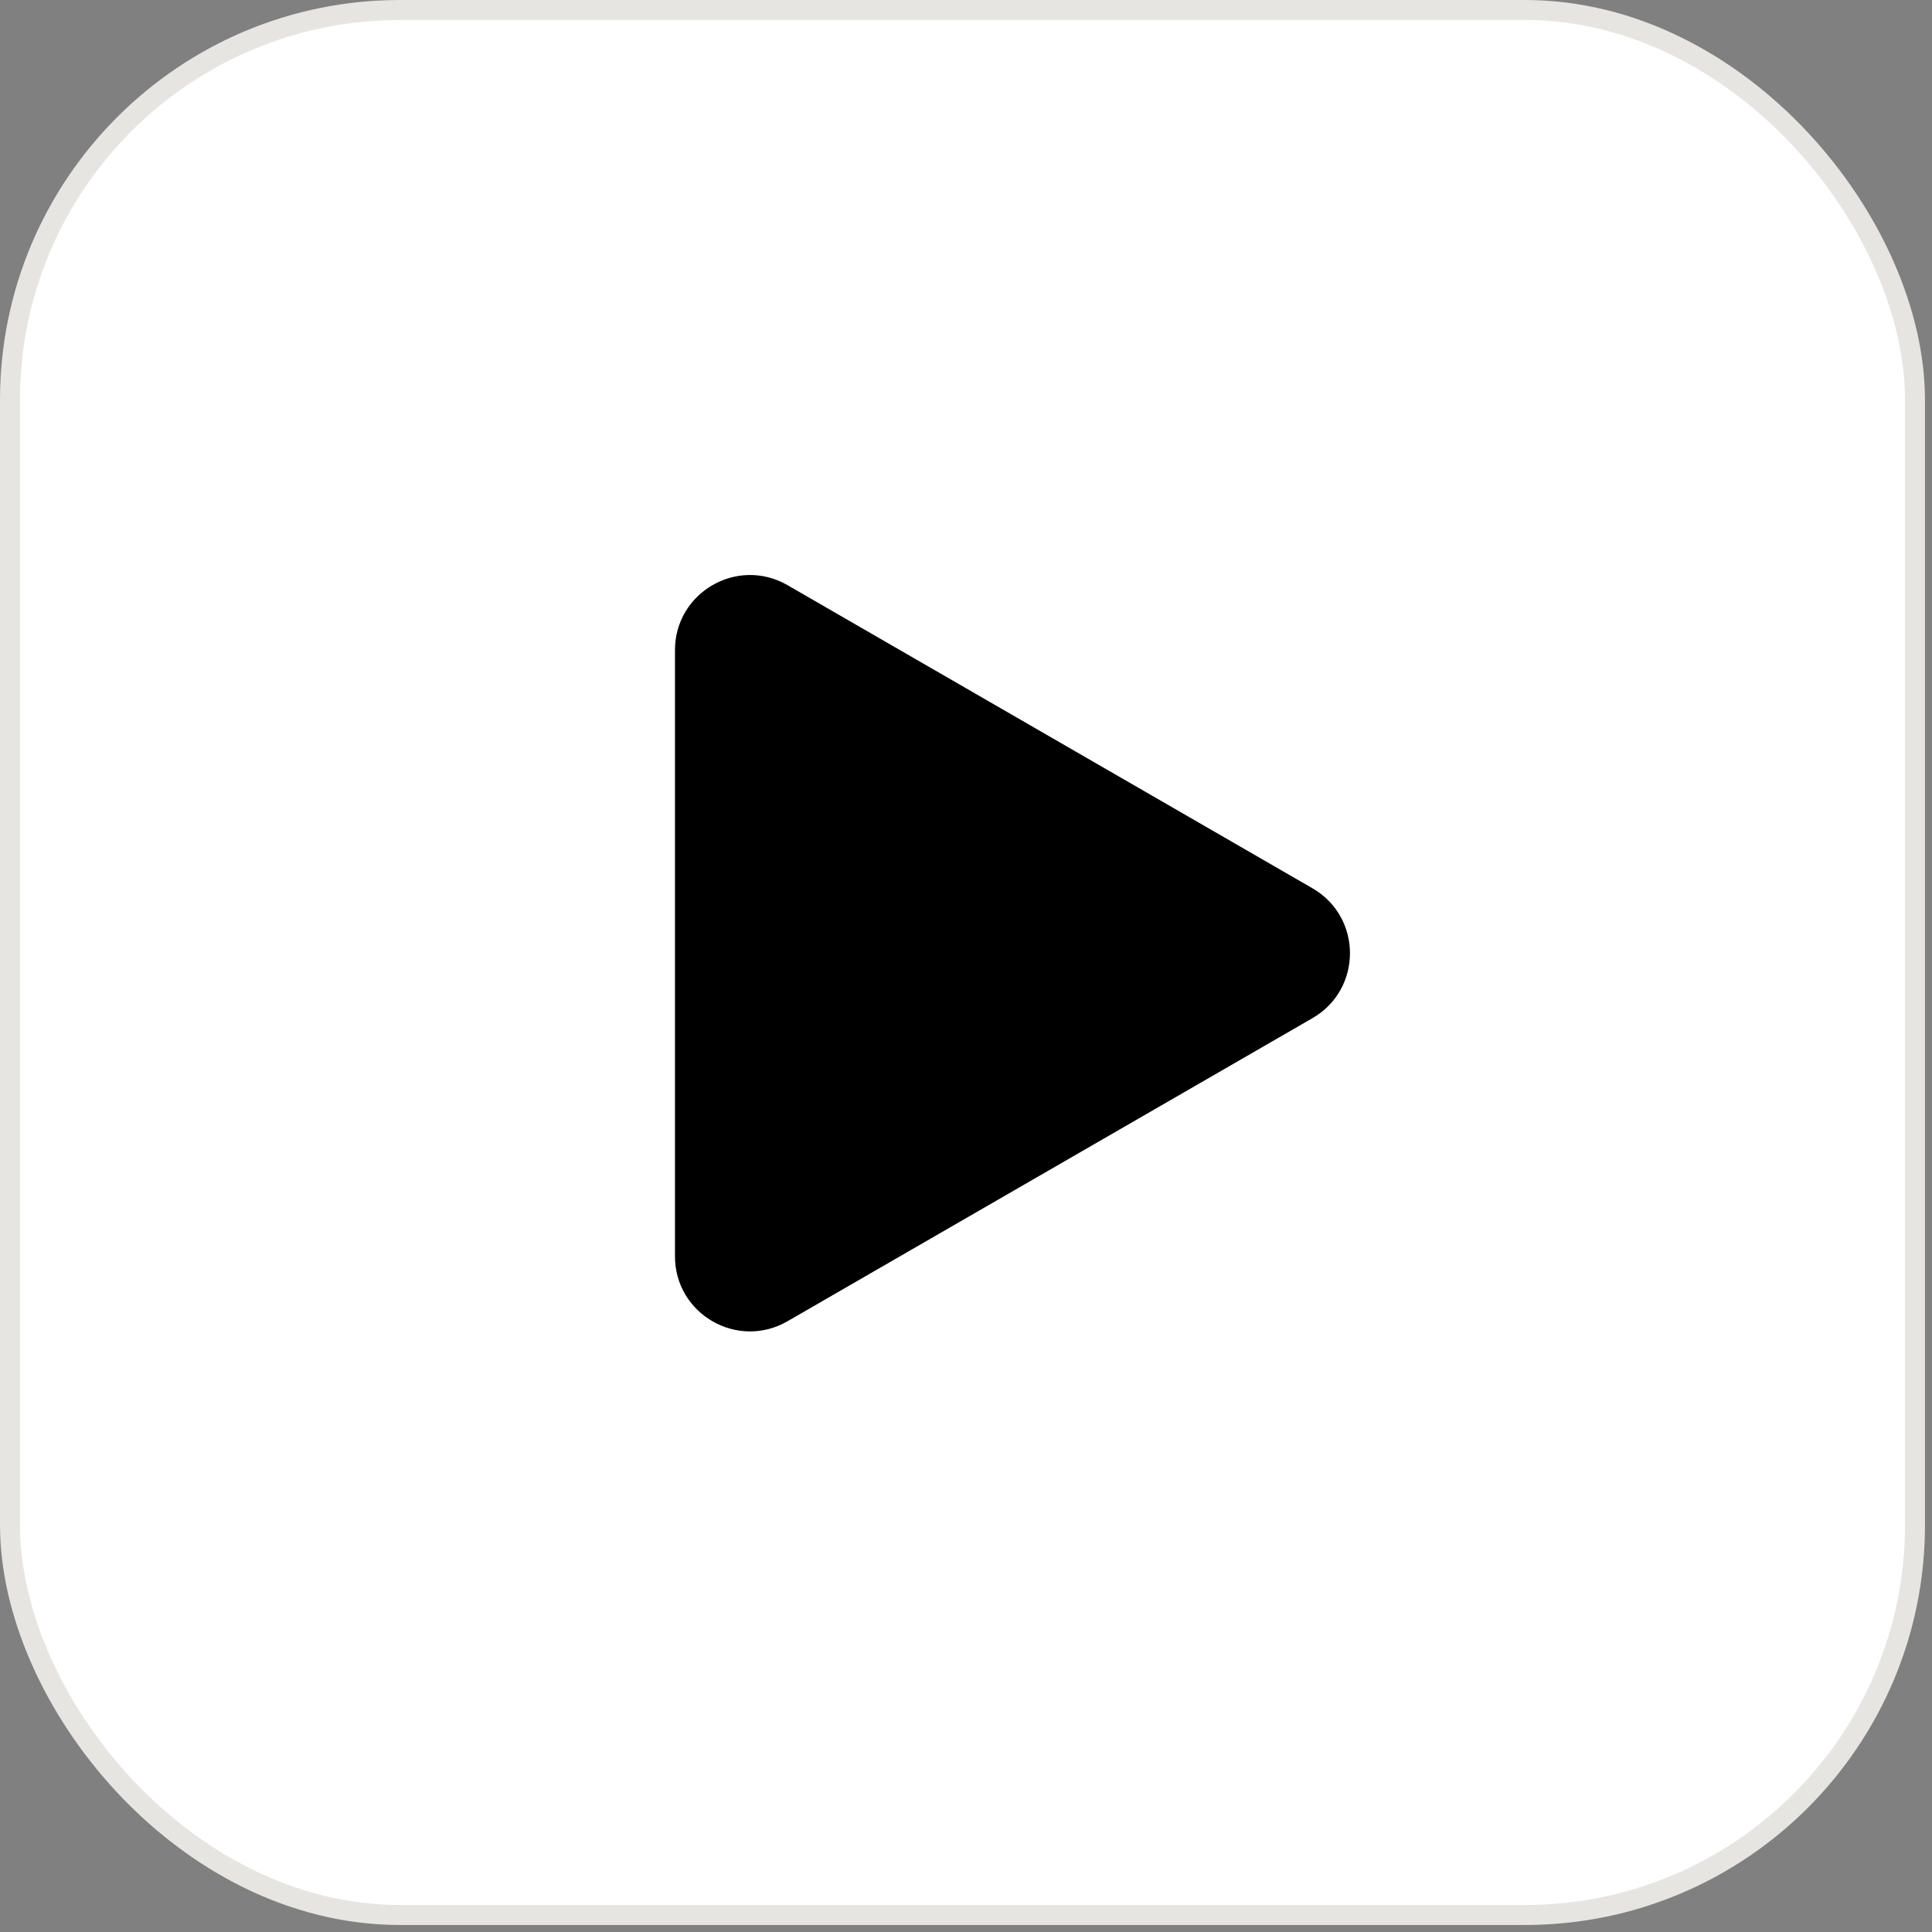 <svg width="52" height="52" viewBox="0 0 52 52" fill="none" xmlns="http://www.w3.org/2000/svg">
<rect x="0" y="0" width="52" height="52" fill="#808080" stroke="none"/>
<rect x="0.269" y="0.269" width="51.273" height="51.273" rx="10.497" fill="white" stroke="#E7E5E2" stroke-width="0.538"/>
<path d="M35.325 23.908C36.671 24.685 36.671 26.627 35.325 27.404L21.195 35.562C19.849 36.339 18.167 35.368 18.167 33.814L18.167 17.498C18.167 15.944 19.849 14.973 21.195 15.749L35.325 23.908Z" fill="black"/>
</svg>
